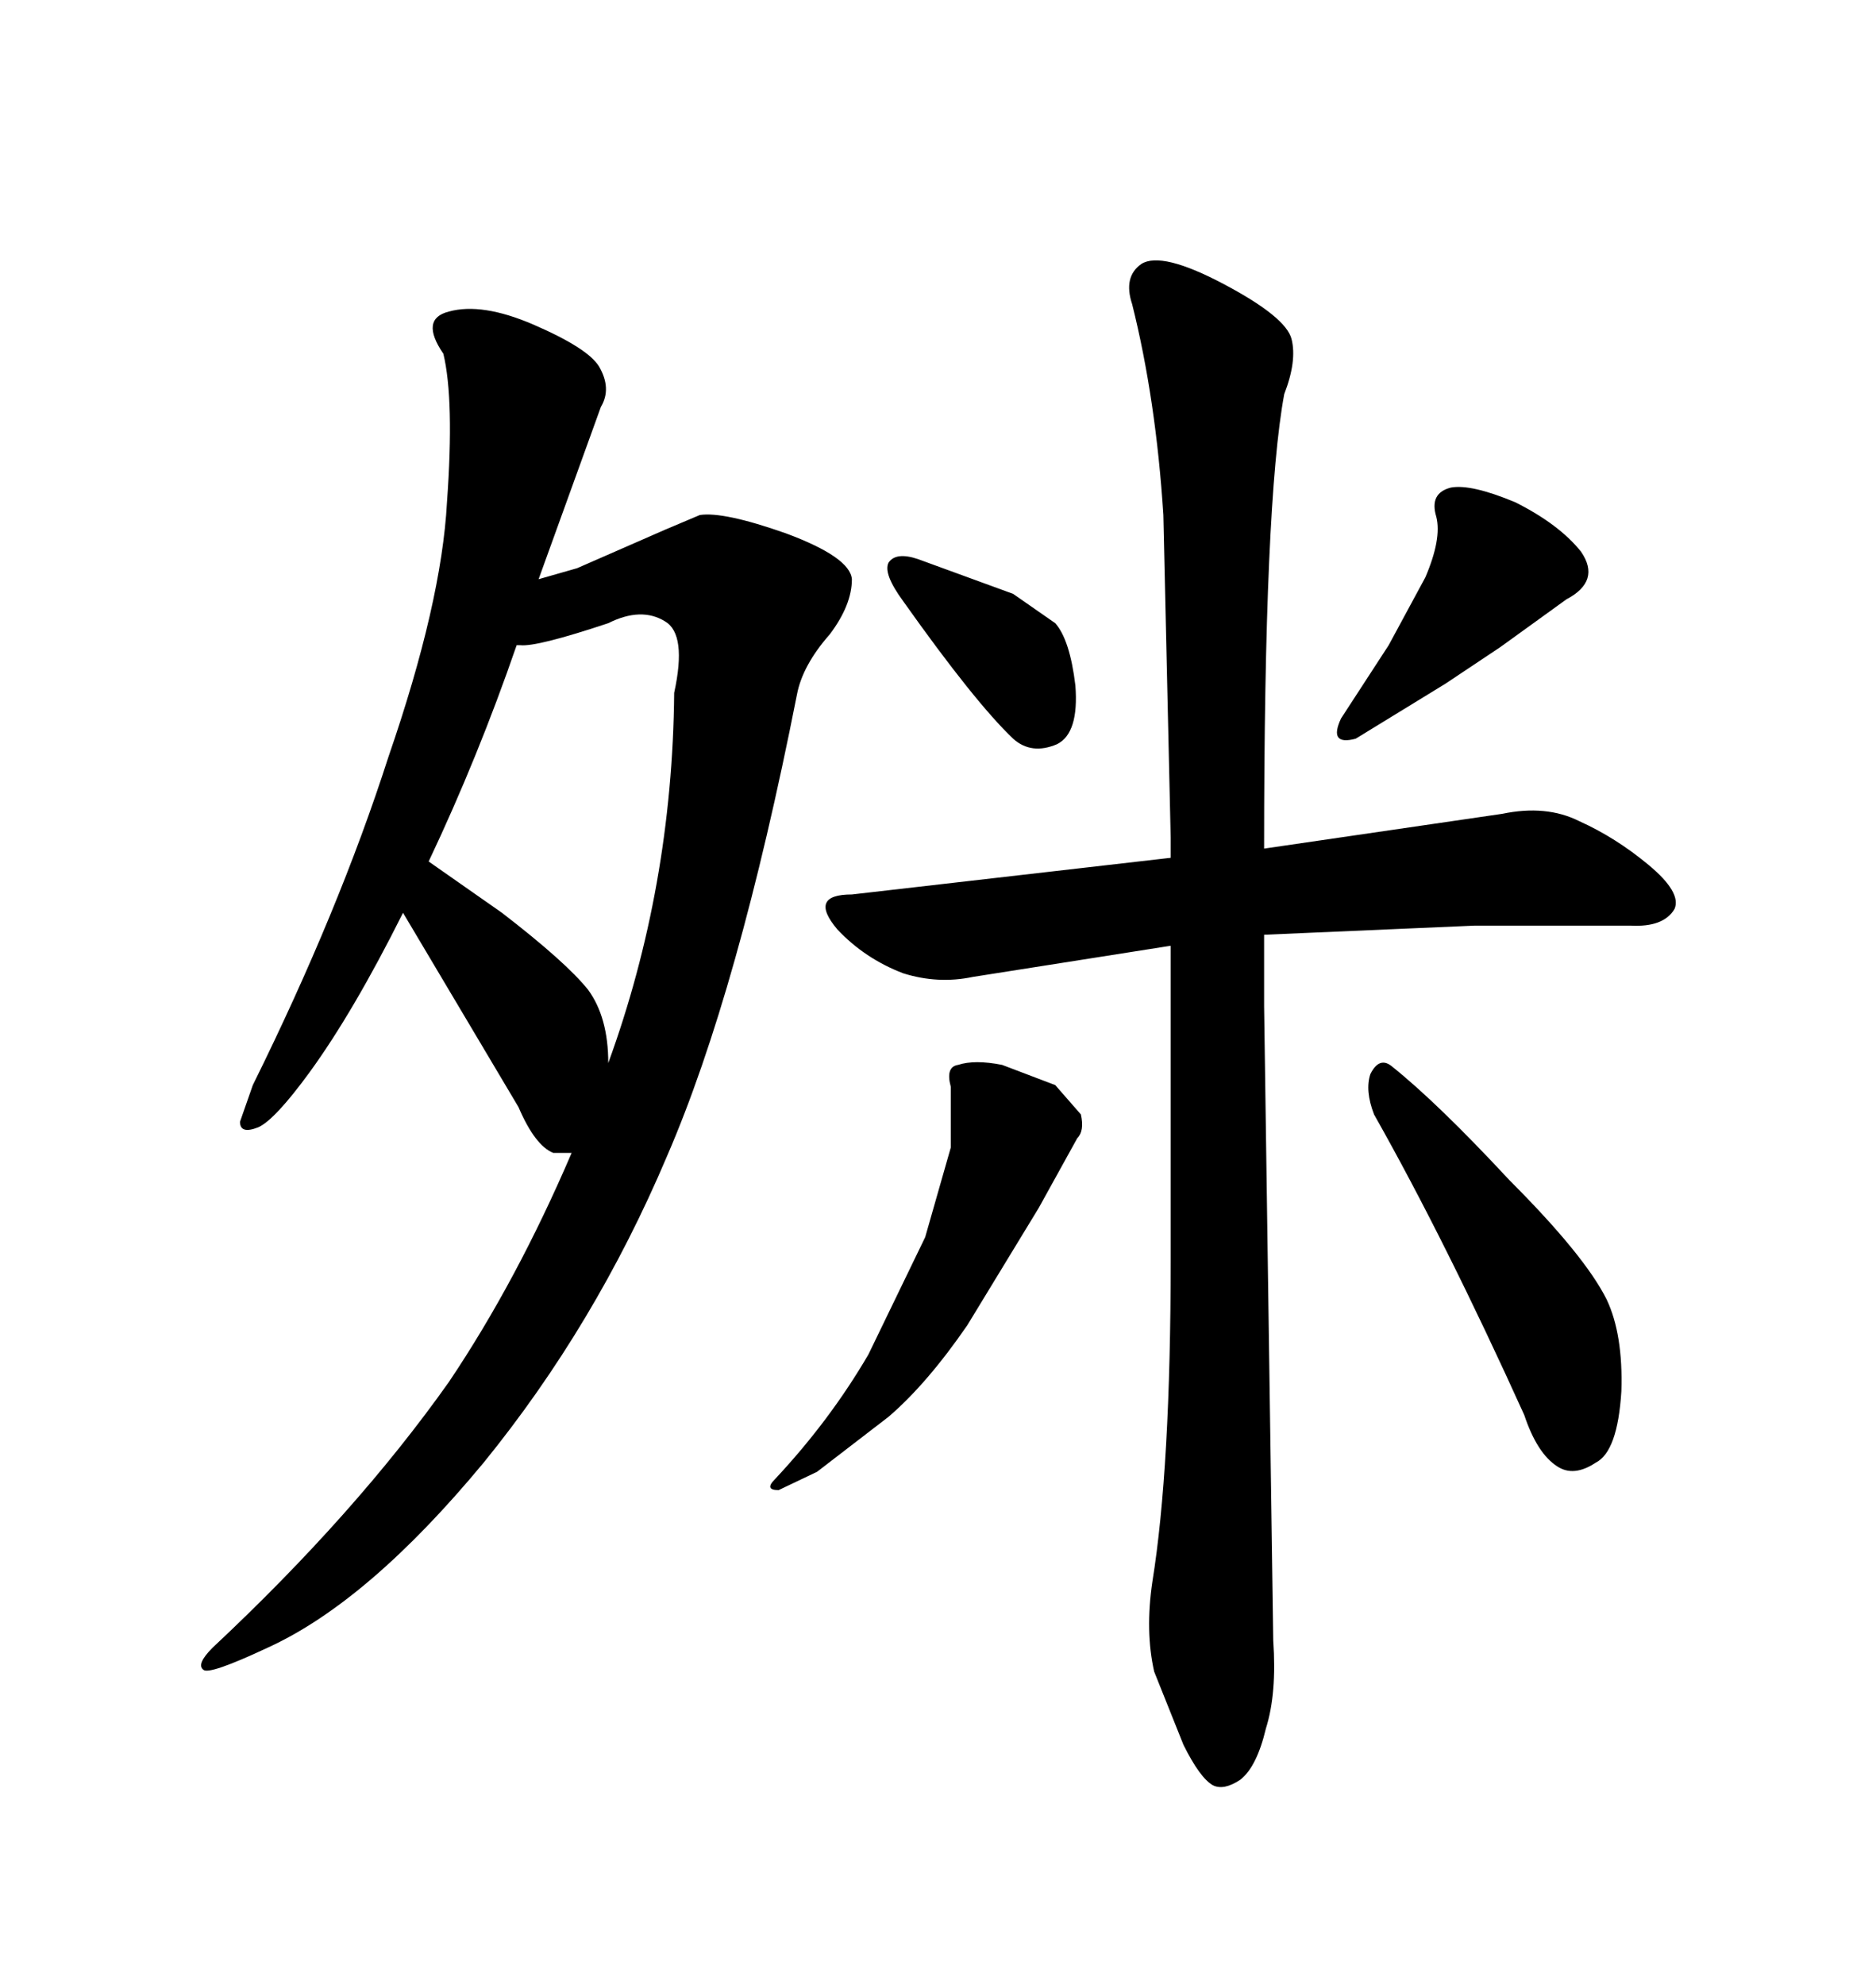 <svg xmlns="http://www.w3.org/2000/svg" xmlns:xlink="http://www.w3.org/1999/xlink" width="300" height="317.285"><path d="M106.64 184.86L106.64 184.86Q118.07 158.50 127.44 111.04L127.44 111.04Q128.32 106.35 132.71 101.37L132.71 101.37Q136.23 96.68 136.23 92.58L136.23 92.58Q135.94 89.06 125.68 85.25L125.68 85.25Q115.72 81.74 111.91 82.32L111.91 82.32L106.35 84.67L92.29 90.82L86.13 92.58L96.09 65.04Q97.85 62.11 95.80 58.59L95.80 58.59Q94.04 55.66 85.25 51.86L85.25 51.86Q77.05 48.34 71.78 49.80L71.78 49.80Q67.09 50.98 70.90 56.54L70.90 56.54Q72.66 63.87 71.48 80.27L71.48 80.27Q70.61 96.39 62.11 121.00L62.11 121.00Q54.20 145.61 40.43 173.44L40.43 173.44L38.38 179.30Q38.38 181.35 41.31 180.18L41.31 180.18Q43.95 179.00 49.51 171.39L49.51 171.39Q56.54 161.72 64.45 145.90L64.45 145.90L82.91 176.95Q85.55 183.11 88.48 184.28L88.48 184.28L91.41 184.28Q82.62 204.79 71.78 220.90L71.78 220.90Q56.84 241.99 33.98 263.38L33.98 263.38Q31.35 266.02 32.52 266.89L32.52 266.89Q33.40 267.77 42.77 263.38L42.77 263.38Q58.89 256.05 77.34 233.79L77.34 233.79Q95.21 211.82 106.64 184.86ZM107.81 110.74L107.81 110.74Q107.52 141.80 97.27 169.92L97.27 169.92Q97.27 162.60 94.04 158.20L94.04 158.20Q90.53 153.81 80.27 145.90L80.27 145.90L68.55 137.70Q76.46 121.00 82.62 103.13L82.62 103.13L83.20 103.13Q85.84 103.42 97.27 99.61L97.27 99.61Q102.54 96.97 106.35 99.32L106.35 99.32Q109.86 101.37 107.81 110.74ZM162.01 94.92L146.78 89.36Q143.26 88.18 142.09 89.94L142.09 89.94Q141.21 91.70 144.43 96.09L144.43 96.09Q155.86 112.21 162.01 118.07L162.01 118.07Q164.94 120.70 169.04 118.95L169.04 118.95Q172.56 117.19 171.97 109.57L171.97 109.57Q171.09 102.25 168.75 99.61L168.75 99.61L162.01 94.92ZM231.15 109.28L239.94 103.42L250.49 95.80Q256.05 92.87 252.83 88.18L252.83 88.18Q249.32 83.79 242.29 80.27L242.29 80.27Q235.25 77.34 232.03 77.93L232.03 77.93Q228.52 78.81 229.69 82.62L229.69 82.62Q230.57 86.13 227.93 92.29L227.93 92.29L222.07 103.13L214.45 114.84Q212.40 119.24 216.80 118.07L216.80 118.07L231.15 109.28ZM203.61 262.21L203.61 262.21L202.15 160.84L202.15 149.41L235.84 147.95L260.74 147.95Q266.02 148.24 267.77 145.31L267.77 145.31Q268.95 142.68 263.67 138.28L263.67 138.28Q258.40 133.89 252.54 131.25L252.54 131.25Q247.27 128.61 240.23 130.08L240.23 130.08L202.15 135.64Q202.15 80.27 205.37 62.99L205.37 62.99Q207.42 57.71 206.54 54.20L206.54 54.20Q205.66 50.68 195.70 45.41L195.70 45.41Q185.74 40.14 182.52 42.19L182.52 42.19Q179.59 44.24 181.05 48.63L181.05 48.63Q184.86 63.87 186.04 82.32L186.04 82.32L187.21 133.89L187.21 137.11L136.23 142.97Q129.20 142.97 133.89 148.54L133.89 148.54Q138.28 153.22 144.43 155.57L144.43 155.57Q150 157.32 155.57 156.15L155.57 156.15L187.21 151.17L187.21 201.27Q187.21 234.67 184.28 252.83L184.28 252.83Q183.11 260.74 184.57 267.19L184.57 267.19L189.26 278.91Q191.89 284.18 193.95 285.35L193.95 285.35Q195.70 286.23 198.34 284.47L198.34 284.47Q200.98 282.42 202.44 276.27L202.44 276.27Q204.20 270.70 203.61 262.21ZM152.05 173.73L152.05 173.73L152.05 183.40L147.95 197.75L138.87 216.50Q132.71 227.05 123.93 236.43L123.93 236.43Q122.17 238.18 124.51 238.18L124.51 238.18L130.66 235.25L142.09 226.46Q148.24 221.19 154.69 211.82L154.69 211.82L166.11 193.07L172.27 181.93Q173.44 180.76 172.85 178.13L172.85 178.13L168.75 173.44L160.25 170.21Q155.86 169.34 153.22 170.21L153.22 170.21Q151.17 170.51 152.05 173.73ZM219.73 178.13L219.73 178.13Q231.15 198.34 243.75 226.17L243.75 226.17Q245.80 232.32 249.02 234.38L249.02 234.38Q251.66 236.13 255.18 233.79L255.18 233.79Q258.69 232.03 259.28 222.36L259.28 222.36Q259.57 213.28 256.93 207.71L256.93 207.71Q253.42 200.68 241.41 188.67L241.41 188.67Q229.98 176.37 222.66 170.51L222.66 170.51Q220.61 168.75 219.14 171.68L219.14 171.68Q218.26 174.32 219.73 178.13Z"/></svg>